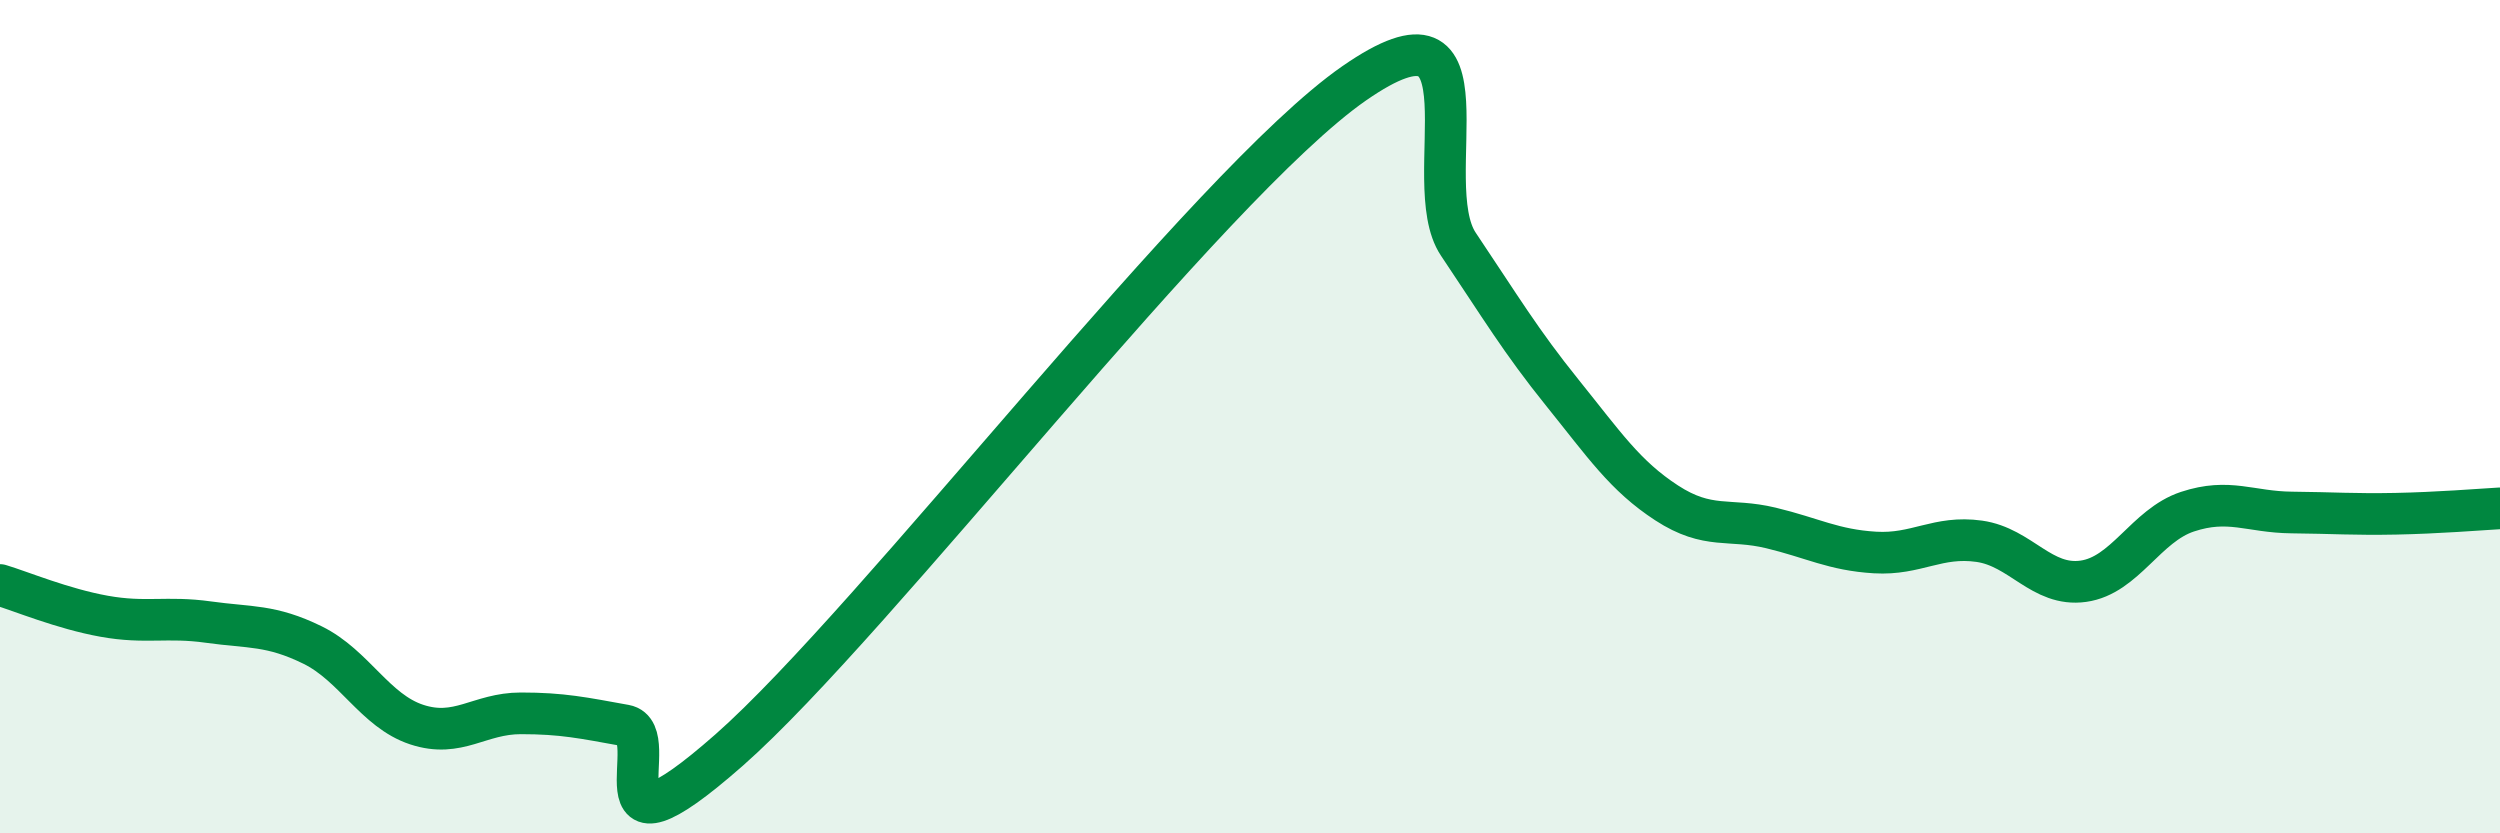 
    <svg width="60" height="20" viewBox="0 0 60 20" xmlns="http://www.w3.org/2000/svg">
      <path
        d="M 0,14.04 C 0.5,14.19 1.5,14.61 2.5,14.79 C 3.5,14.97 4,14.79 5,14.93 C 6,15.07 6.5,14.99 7.5,15.48 C 8.5,15.97 9,17.06 10,17.39 C 11,17.72 11.5,17.12 12.5,17.12 C 13.5,17.12 14,17.23 15,17.41 C 16,17.59 14,21.08 17.5,18 C 21,14.92 29,4.43 32.5,2 C 36,-0.43 34,4.37 35,5.86 C 36,7.35 36.5,8.19 37.5,9.43 C 38.5,10.67 39,11.42 40,12.07 C 41,12.72 41.5,12.43 42.5,12.67 C 43.5,12.91 44,13.2 45,13.26 C 46,13.32 46.5,12.85 47.5,12.99 C 48.5,13.13 49,14.09 50,13.95 C 51,13.81 51.5,12.61 52.5,12.28 C 53.5,11.95 54,12.29 55,12.3 C 56,12.31 56.5,12.35 57.5,12.33 C 58.5,12.31 59.5,12.23 60,12.2L60 20L0 20Z"
        fill="#008740"
        opacity="0.1"
        stroke-linecap="round"
        stroke-linejoin="round"
      />
      <path
        d="M 0,14.04 C 0.5,14.19 1.5,14.61 2.5,14.79 C 3.5,14.97 4,14.79 5,14.93 C 6,15.07 6.5,14.99 7.5,15.48 C 8.5,15.97 9,17.06 10,17.39 C 11,17.72 11.5,17.12 12.5,17.12 C 13.5,17.12 14,17.23 15,17.41 C 16,17.59 14,21.08 17.5,18 C 21,14.92 29,4.43 32.5,2 C 36,-0.43 34,4.37 35,5.86 C 36,7.35 36.5,8.19 37.5,9.43 C 38.5,10.67 39,11.42 40,12.07 C 41,12.72 41.5,12.43 42.5,12.67 C 43.5,12.91 44,13.2 45,13.26 C 46,13.32 46.5,12.85 47.5,12.99 C 48.5,13.13 49,14.09 50,13.95 C 51,13.81 51.5,12.61 52.5,12.28 C 53.5,11.95 54,12.29 55,12.3 C 56,12.31 56.5,12.35 57.5,12.33 C 58.5,12.31 59.5,12.23 60,12.2"
        stroke="#008740"
        stroke-width="1"
        fill="none"
        stroke-linecap="round"
        stroke-linejoin="round"
      />
    </svg>
  